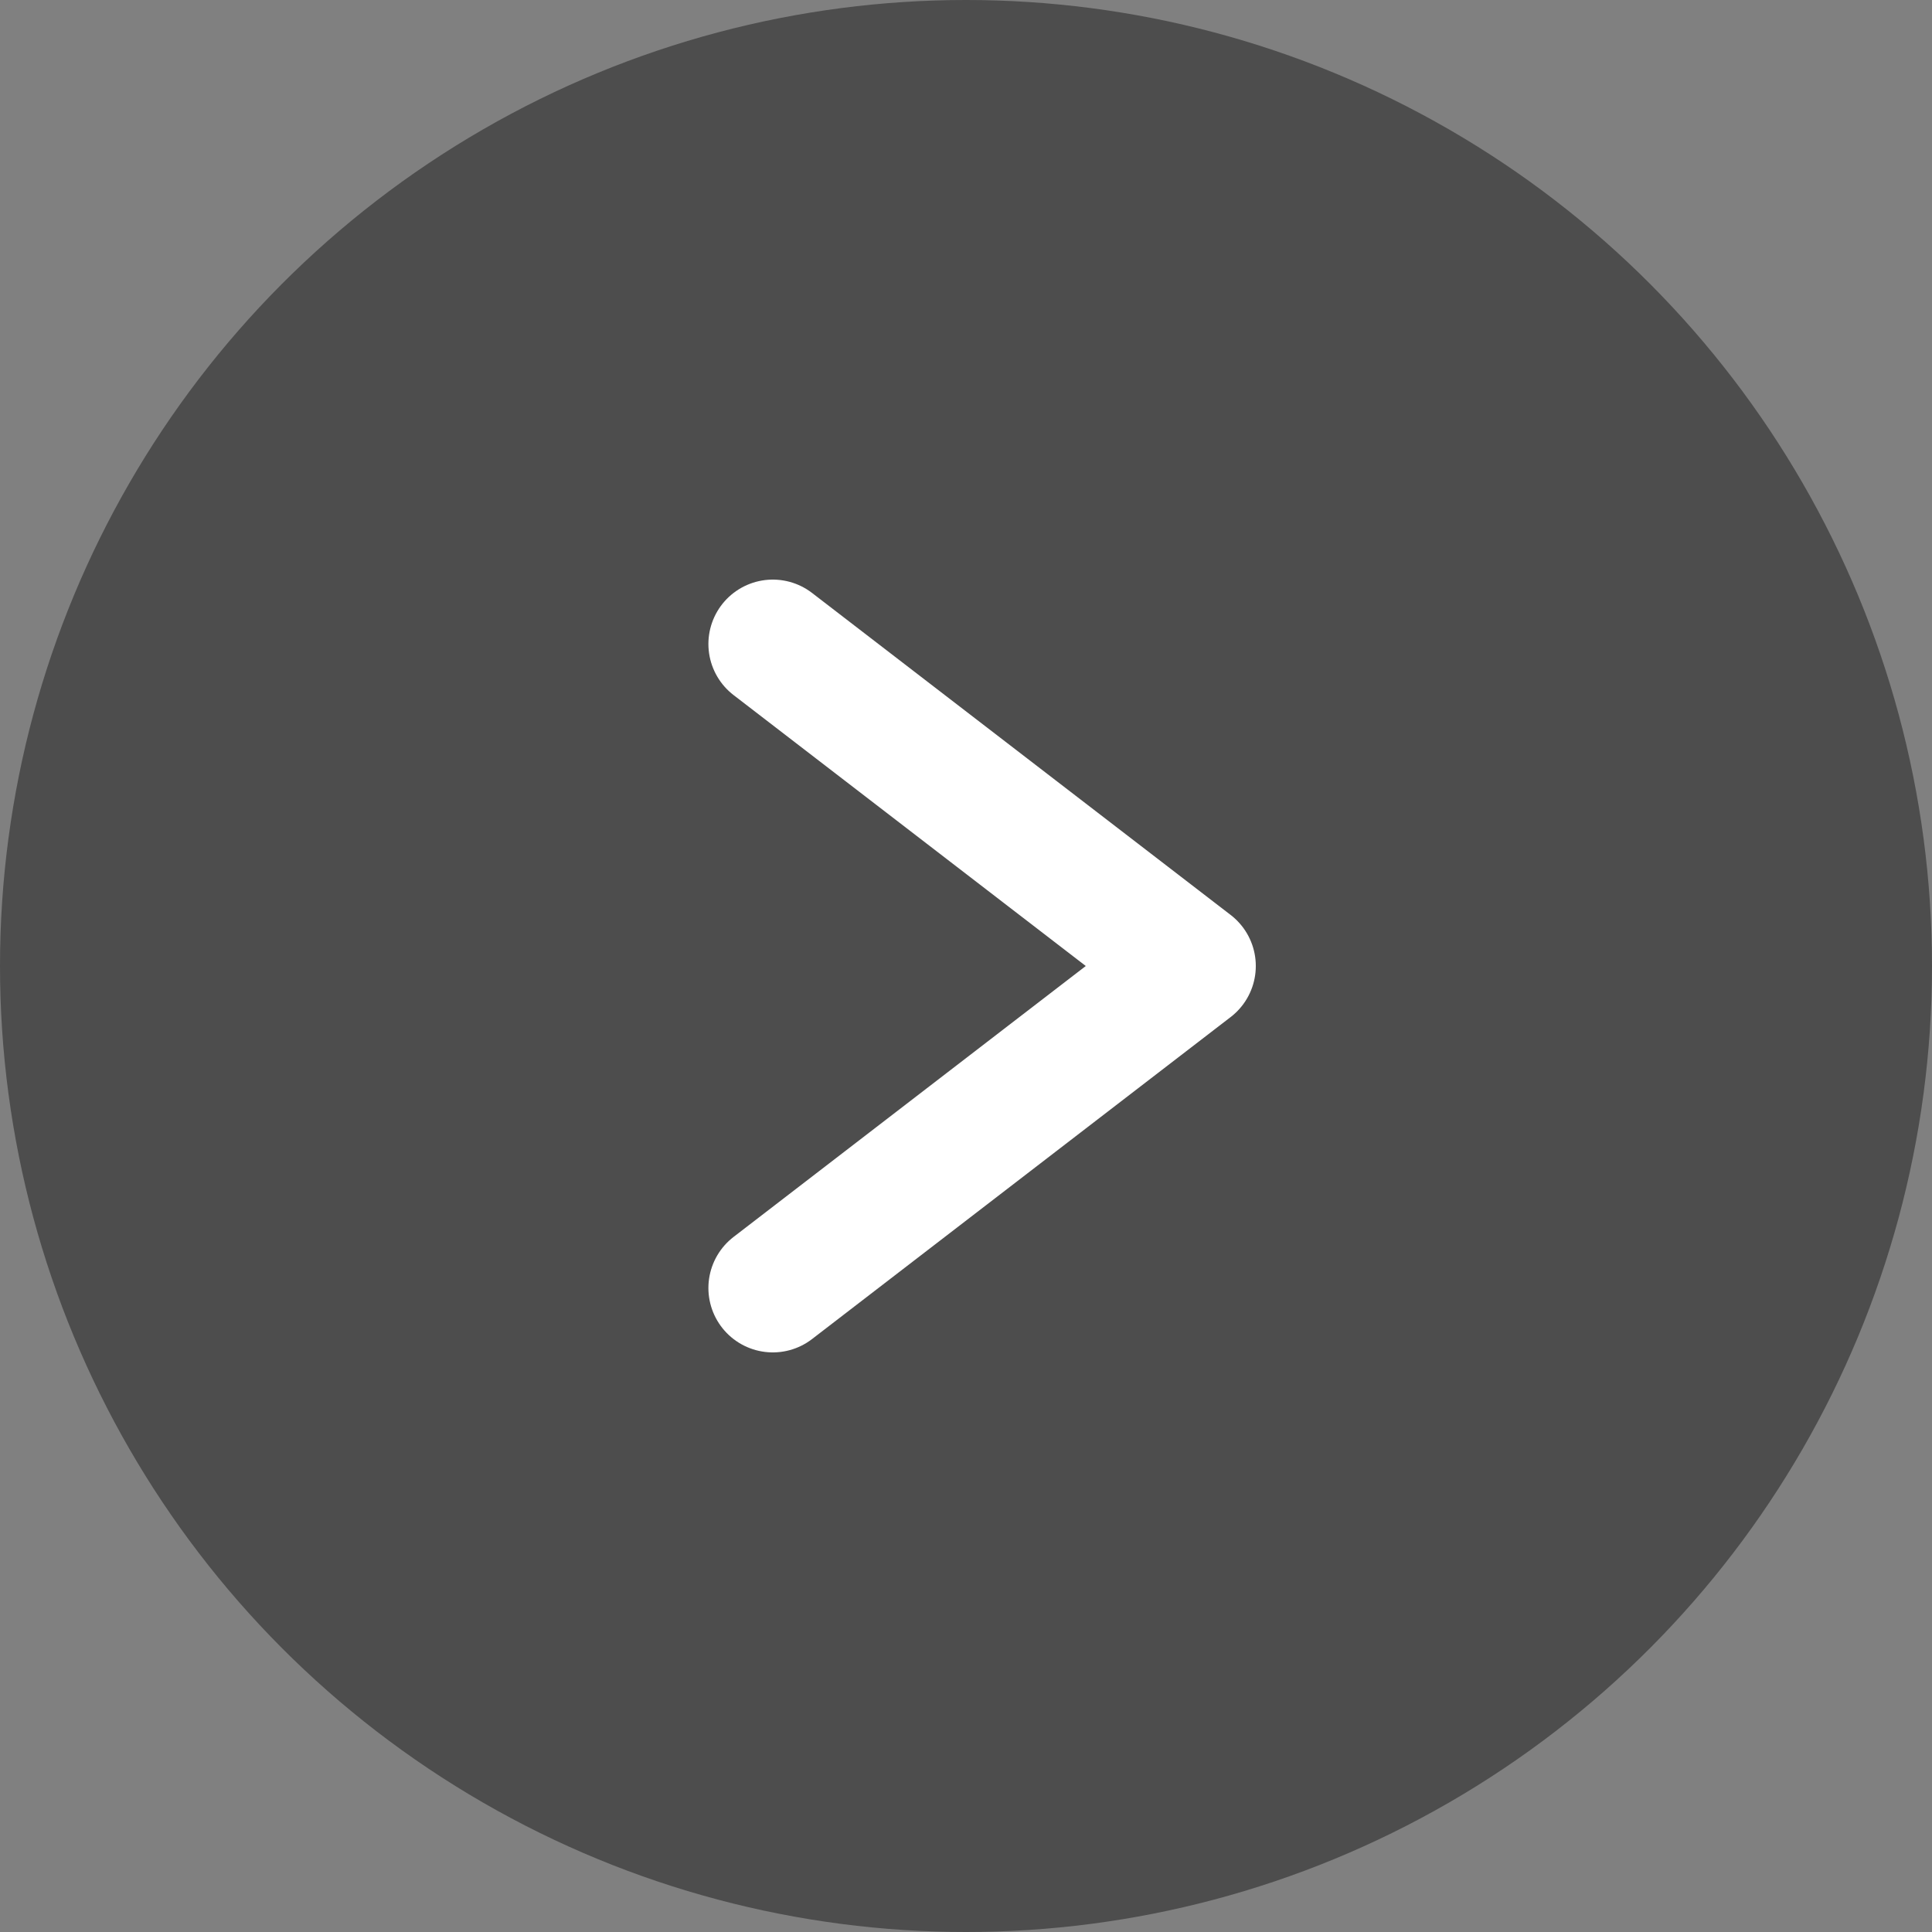 <svg xmlns="http://www.w3.org/2000/svg" width="30" height="30" viewBox="0 0 30 30"><rect x="0" y="0" width="30" height="30" fill="#808080" stroke="none"/><defs><style>.a{fill:#4d4d4d;}.b{fill:none;stroke:#fff;stroke-linecap:round;stroke-linejoin:round;stroke-width:2px;}</style></defs><circle class="a" cx="15" cy="15" r="15"/><g transform="translate(12 10)"><path class="b" d="M6.5,5,0,10ZM0,0,6.5,5Z"/></g></svg>